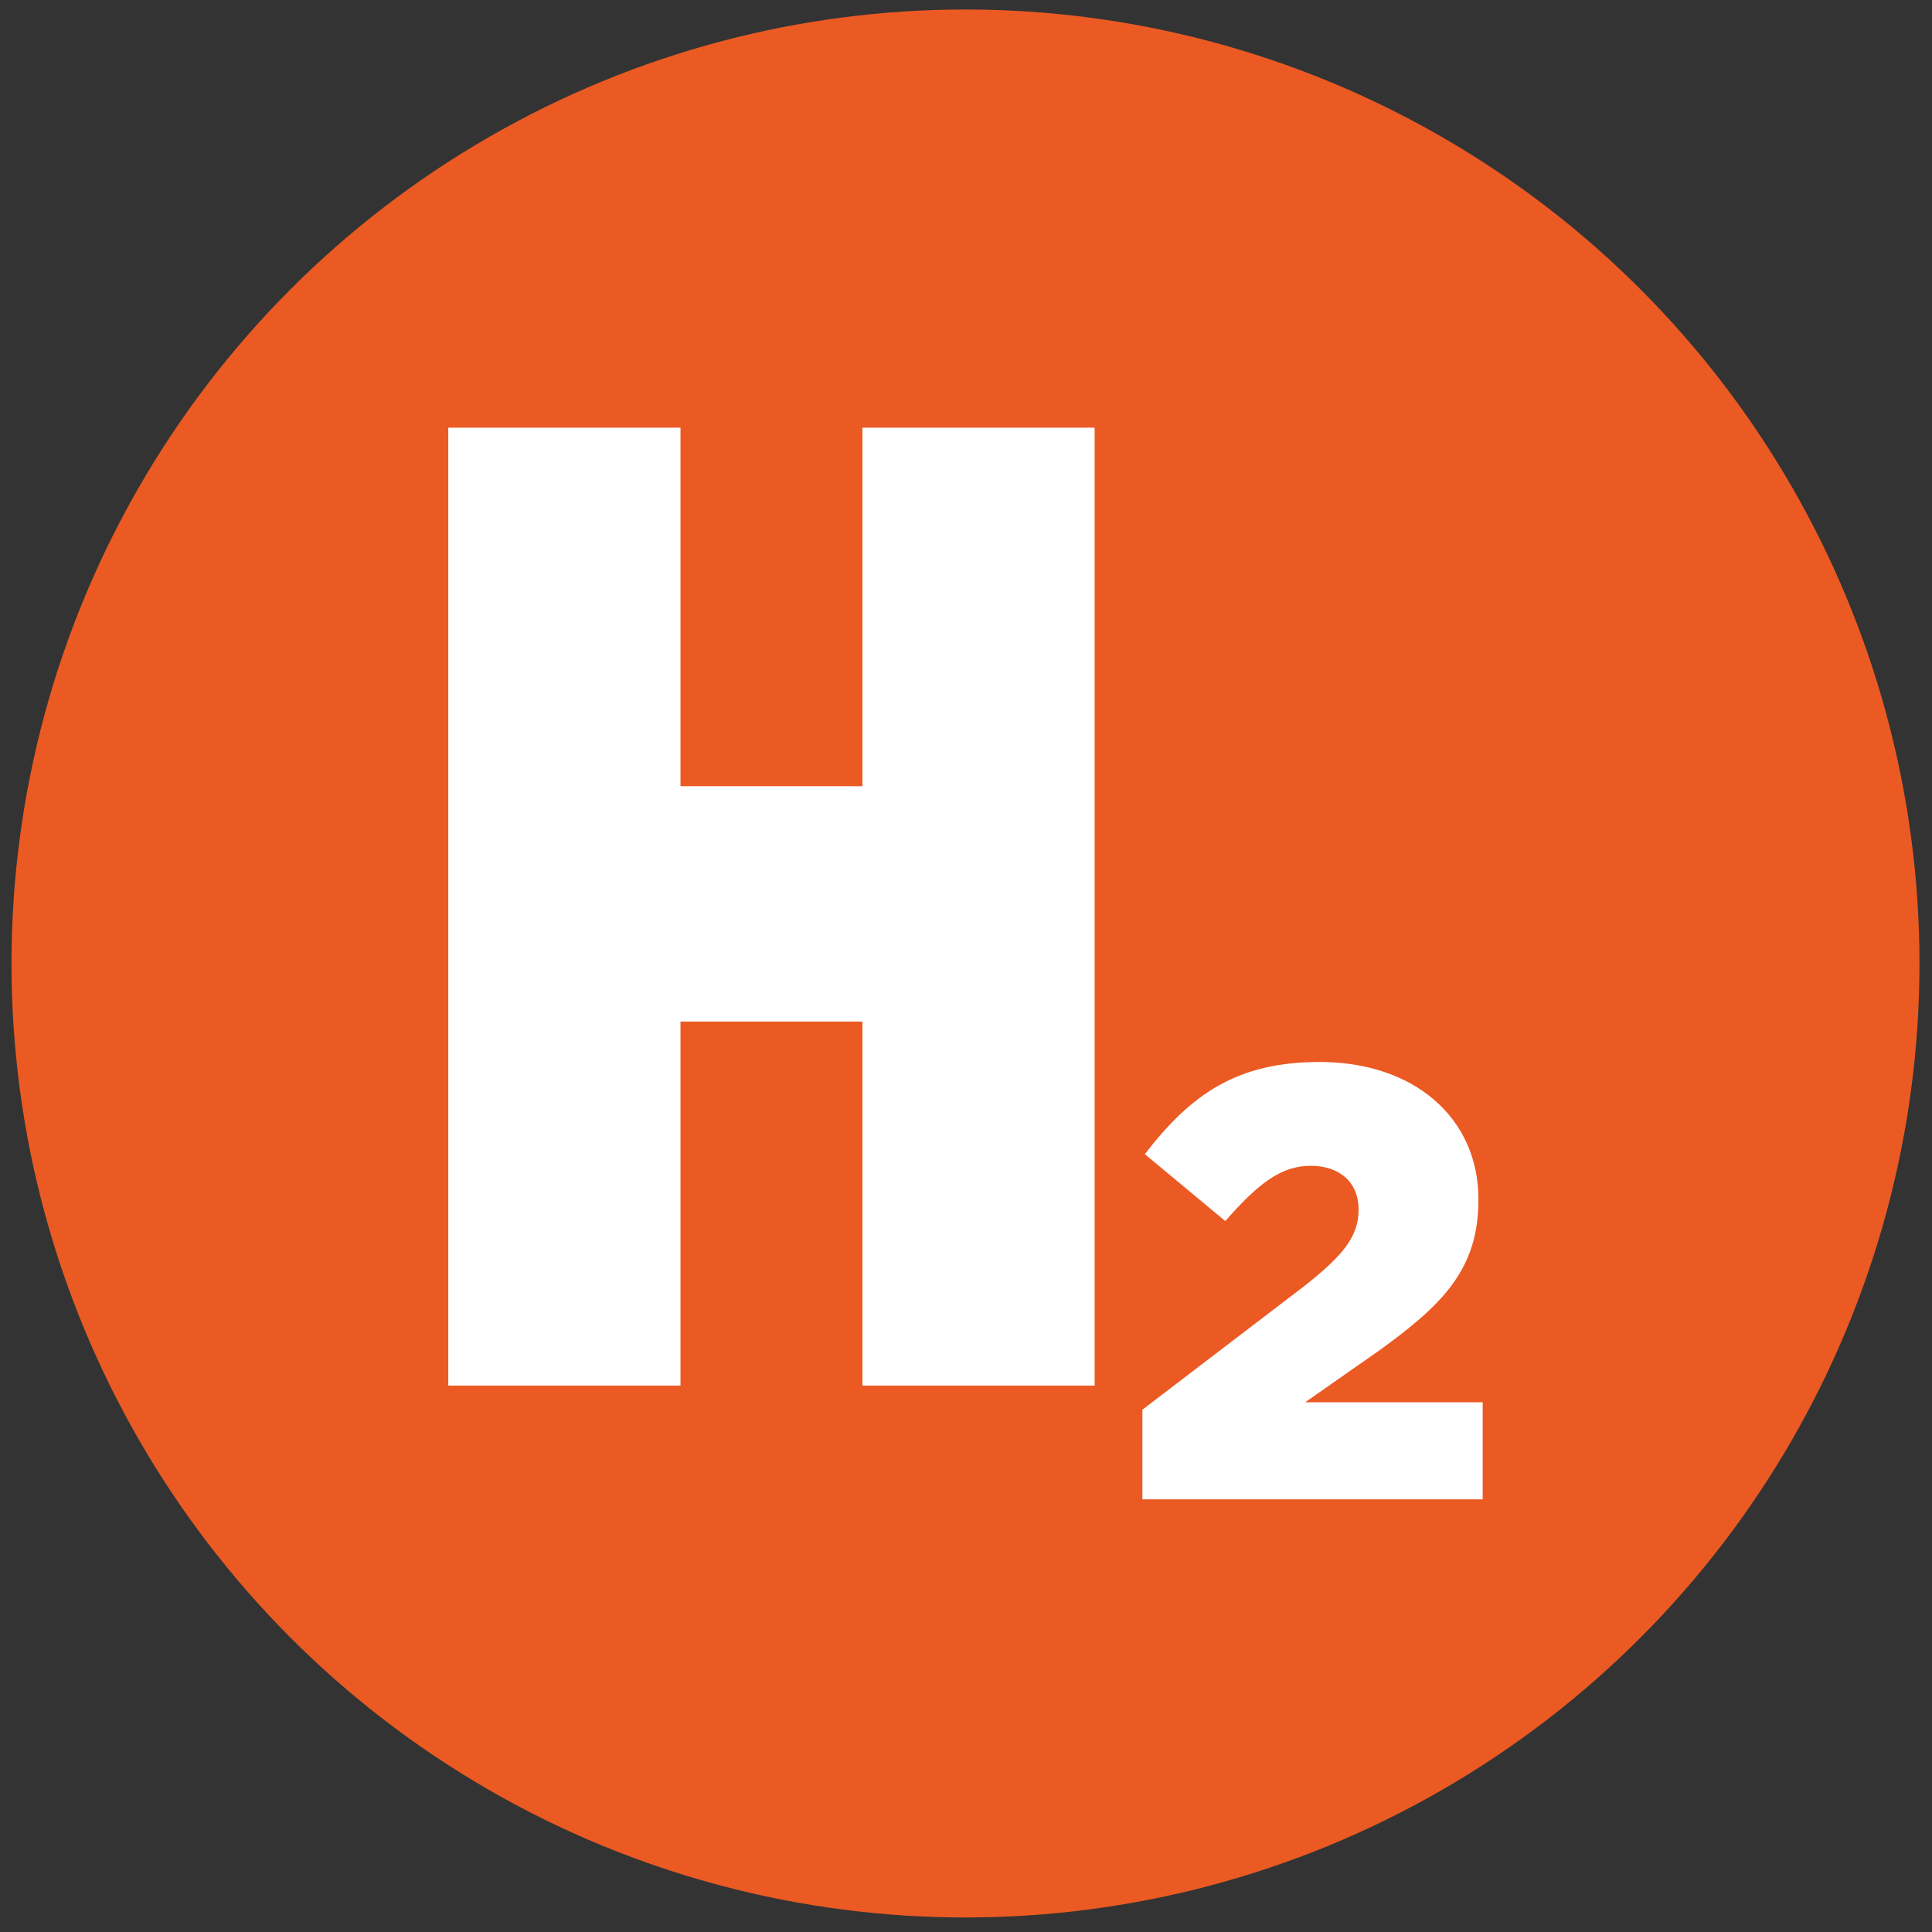 <?xml version="1.0" encoding="UTF-8"?>
<svg xmlns="http://www.w3.org/2000/svg" id="Ebene_1" viewBox="0 0 500 500">
  <rect x="0" y="0" width="500" height="500" fill="#333333" stroke="none"/>
  <defs>
    <style>.cls-1{fill:#eb5a23;}.cls-2{fill:#fff;}</style>
  </defs>
  <g id="icon_leer">
    <g id="Straßenbau">
      <g id="tint_pohl_orange-100">
        <g id="Mask">
          <circle id="path-1" class="cls-1" cx="249.87" cy="249.35" r="246.89"></circle>
        </g>
      </g>
    </g>
  </g>
  <g>
    <polygon class="cls-2" points="116.01 358.59 176.11 358.59 176.11 264.38 223.19 264.38 223.19 358.59 283.29 358.59 283.29 110.68 223.19 110.68 223.19 203.47 176.11 203.47 176.11 110.68 116.01 110.68 116.01 358.59 116.01 358.59"></polygon>
    <path class="cls-2" d="m295.65,388.03h88.07v-25.12h-45.94l19.08-13.35c16.53-11.92,25.75-21.14,25.75-38.95v-.32c0-20.99-16.69-35.45-41.02-35.45-21.62,0-33.39,8.43-45.31,23.85l20.83,17.33c8.74-10.02,14.63-14.31,22.1-14.31s12.4,4.29,12.4,11.29-3.97,11.92-14.31,20.03l-41.65,31.8v23.21h0Z"></path>
  </g>
</svg>
